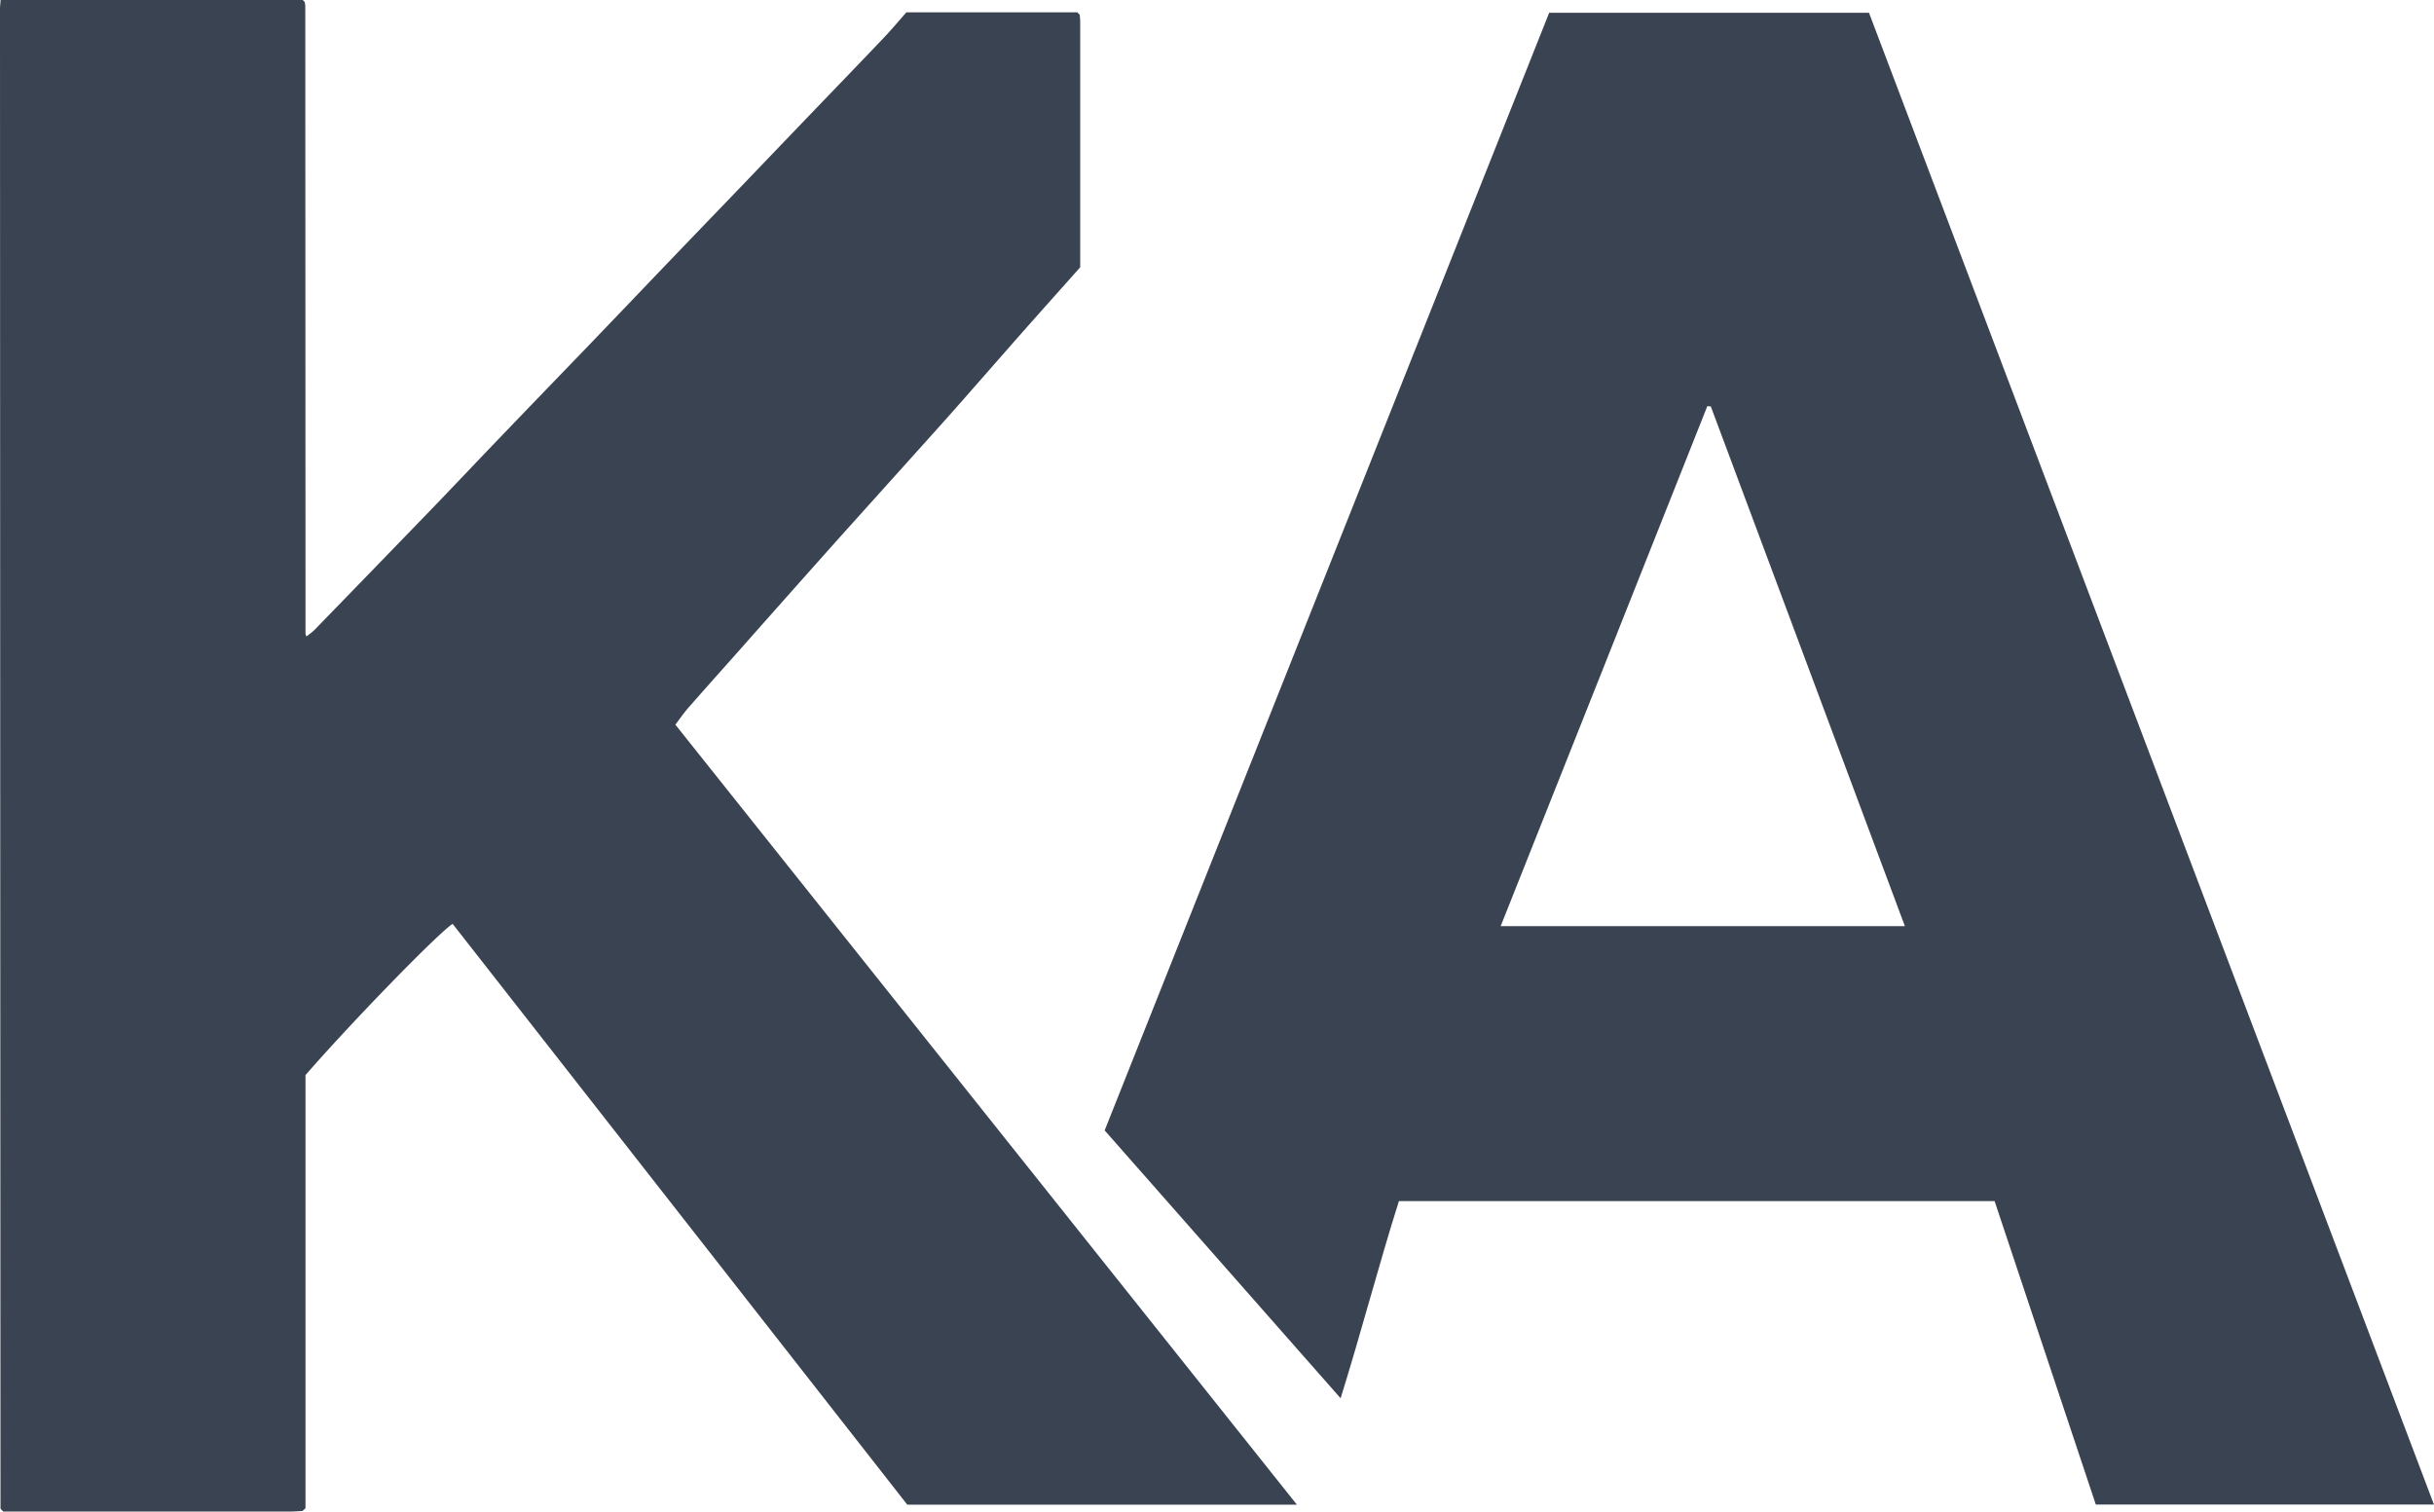 <?xml version="1.0" encoding="UTF-8"?>
<svg xmlns="http://www.w3.org/2000/svg" xmlns:xlink="http://www.w3.org/1999/xlink" id="Group_408" data-name="Group 408" width="200" height="124.206" viewBox="0 0 200 124.206">
  <defs>
    <clipPath id="clip-path">
      <rect id="Rectangle_111" data-name="Rectangle 111" width="200" height="124.206" fill="#3a4351"></rect>
    </clipPath>
  </defs>
  <g id="Group_238" data-name="Group 238" clip-path="url(#clip-path)">
    <path id="Path_1814" data-name="Path 1814" d="M.051,0H24.867a1.087,1.087,0,0,1,.156.149.328.328,0,0,1,.035.122,1.878,1.878,0,0,1,.027.258q.009,25.772.018,51.544a1.117,1.117,0,0,0,.075.222,6.718,6.718,0,0,0,.65-.521q4.77-4.91,9.528-9.832c1.84-1.906,3.657-3.835,5.492-5.746q3.475-3.62,6.963-7.228,2.934-3.054,5.858-6.117,3.2-3.34,6.411-6.673,3.069-3.2,6.136-6.4c2.136-2.225,4.28-4.442,6.406-6.676.654-.688,1.262-1.419,1.855-2.089H88.525c.049.049.081.079.11.111s.075.063.079.1a4.017,4.017,0,0,1,.046.517q0,10.11,0,20.22c-1.554,1.746-3.087,3.458-4.609,5.18-1.751,1.983-3.491,3.978-5.24,5.964q-1.162,1.319-2.339,2.624-3.743,4.165-7.488,8.327Q64.88,48.764,60.7,53.491c-1.384,1.557-2.774,3.108-4.146,4.674-.366.418-.68.882-1.059,1.379l51.069,64.091H74.548Q55.913,99.83,37.192,75.911c-1.269.839-8.324,8.1-12.089,12.429v35.586c-.1.1-.134.127-.167.156s-.066.073-.1.075c-.347.02-.694.046-1.04.046-7.868,0-15.736,0-23.527,0-.108-.108-.141-.136-.168-.169s-.06-.072-.06-.108Q.016,62.338,0,.747C0,.536.028.324.051,0" transform="translate(0 0)" fill="#3a4351"></path>
    <path id="Path_1815" data-name="Path 1815" d="M283.1,124.587H255.316L247,99.655H198.053c-1.673,5.283-3.073,10.7-4.792,16.2L173.874,93.846,210.4,2.01h26.279L283.1,124.587M223.68,34.354l-.286-.019q-8.464,21.334-16.981,42.727h33.215L223.68,34.354" transform="translate(-83.105 -0.961)" fill="#3a4351"></path>
  </g>
</svg>
